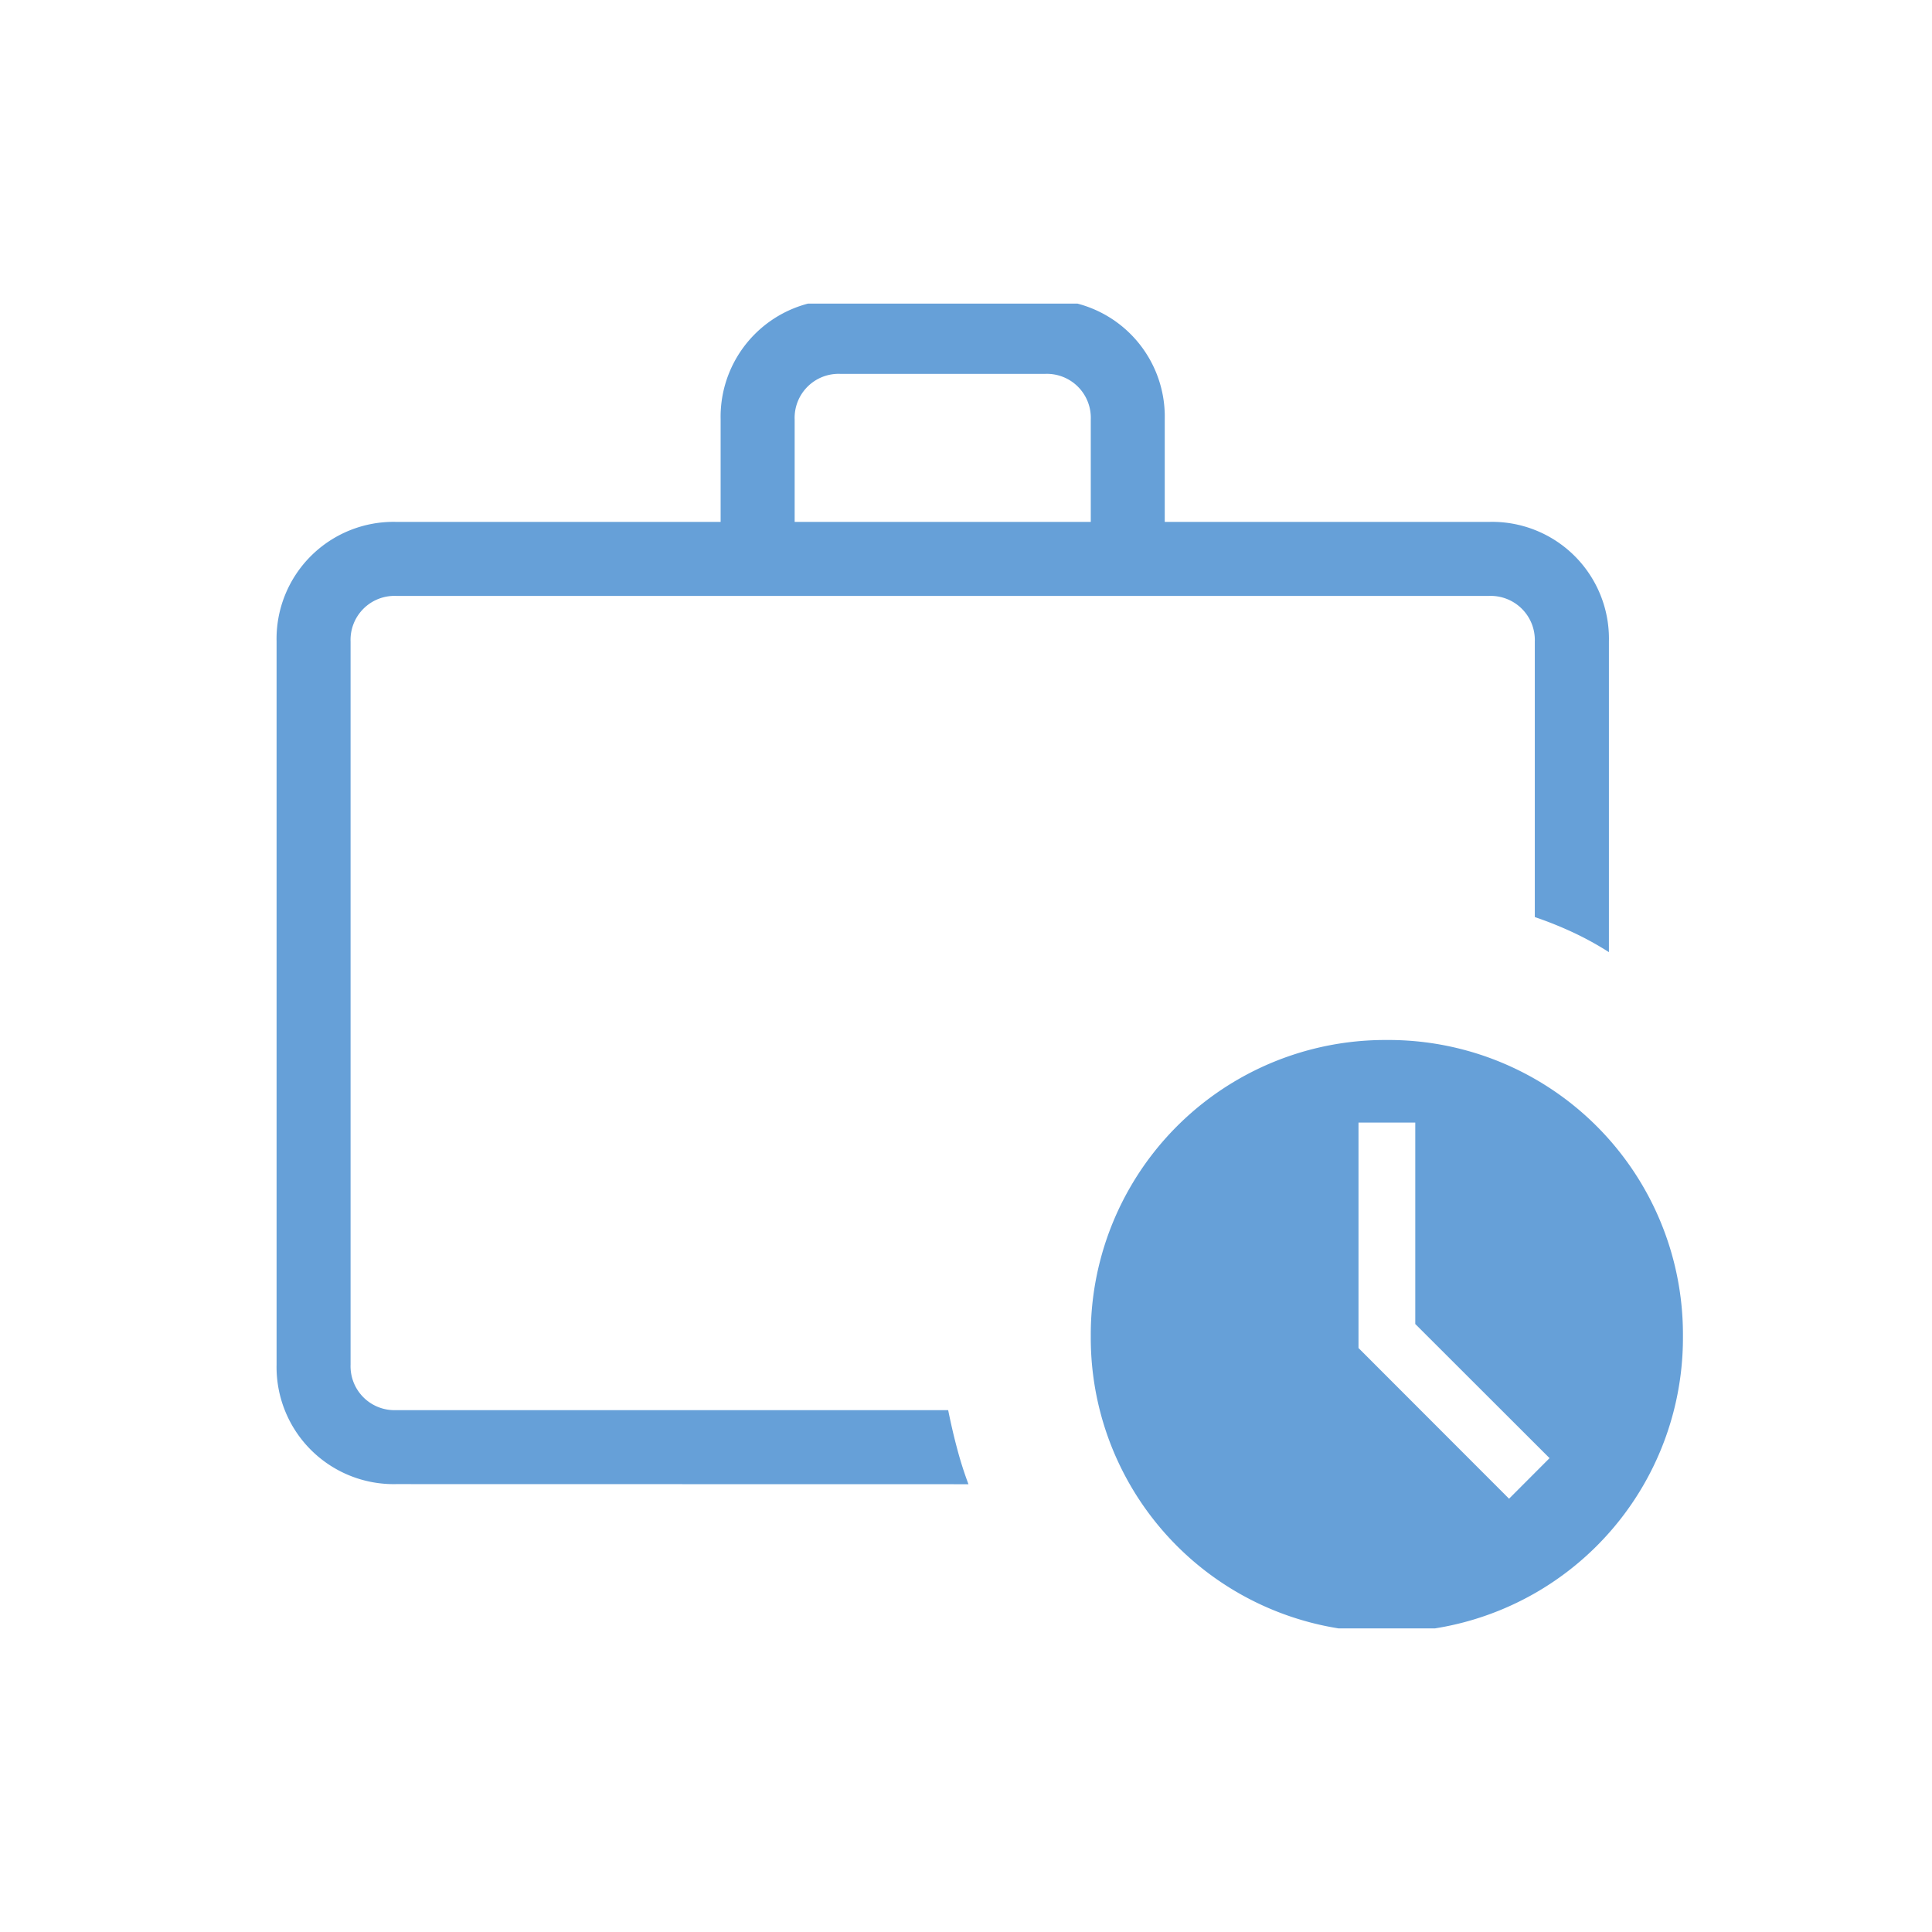 <?xml version="1.0"?>
<svg xmlns="http://www.w3.org/2000/svg" xmlns:xlink="http://www.w3.org/1999/xlink" width="70" height="70" viewBox="0 0 70 70">
  <defs>
    <clipPath id="clip-path">
      <rect id="Rectangle_7451" data-name="Rectangle 7451" width="51" height="48" transform="translate(-0.023 0.136)" fill="#66a0d8"/>
    </clipPath>
    <clipPath id="clip-Logo-engagement-apprentissage">
      <rect width="70" height="70"/>
    </clipPath>
  </defs>
  <g id="Logo-engagement-apprentissage" clip-path="url(#clip-Logo-engagement-apprentissage)">
    <g id="Groupe_555" data-name="Groupe 555" transform="translate(10.023 10.864)">
      <g id="Groupe_554" data-name="Groupe 554" clip-path="url(#clip-path)">
        <path id="Trac&#xE9;_7148" data-name="Trac&#xE9; 7148" d="M2.681,40.226v0Zm1.652,2.682A4.243,4.243,0,0,1,0,38.577v-26.2A4.238,4.238,0,0,1,4.333,8.045H16.089V4.334A4.238,4.238,0,0,1,20.423,0h7.426A4.234,4.234,0,0,1,32.18,4.334V8.045H43.939a4.234,4.234,0,0,1,4.334,4.334V23.634a11.317,11.317,0,0,0-1.285-.708,13.645,13.645,0,0,0-1.4-.563V12.379a1.6,1.6,0,0,0-1.652-1.652H4.333a1.593,1.593,0,0,0-1.652,1.652v26.2a1.592,1.592,0,0,0,1.652,1.649h20c.1.493.206.952.322,1.384a13.417,13.417,0,0,0,.413,1.3ZM18.771,8.045H29.5V4.334a1.592,1.592,0,0,0-1.649-1.652H20.423a1.593,1.593,0,0,0-1.652,1.652V8.045M40.225,48.269A10.658,10.658,0,0,1,29.5,37.542,10.667,10.667,0,0,1,40.225,26.817a10.667,10.667,0,0,1,10.73,10.724,10.658,10.658,0,0,1-10.73,10.727m1.032-11.156V29.808H39.2v8.169l5.455,5.46,1.467-1.47-4.859-4.854" transform="translate(-0.002 0)" fill="#66a0d8"/>
      </g>
    </g>
  </g>
</svg>
